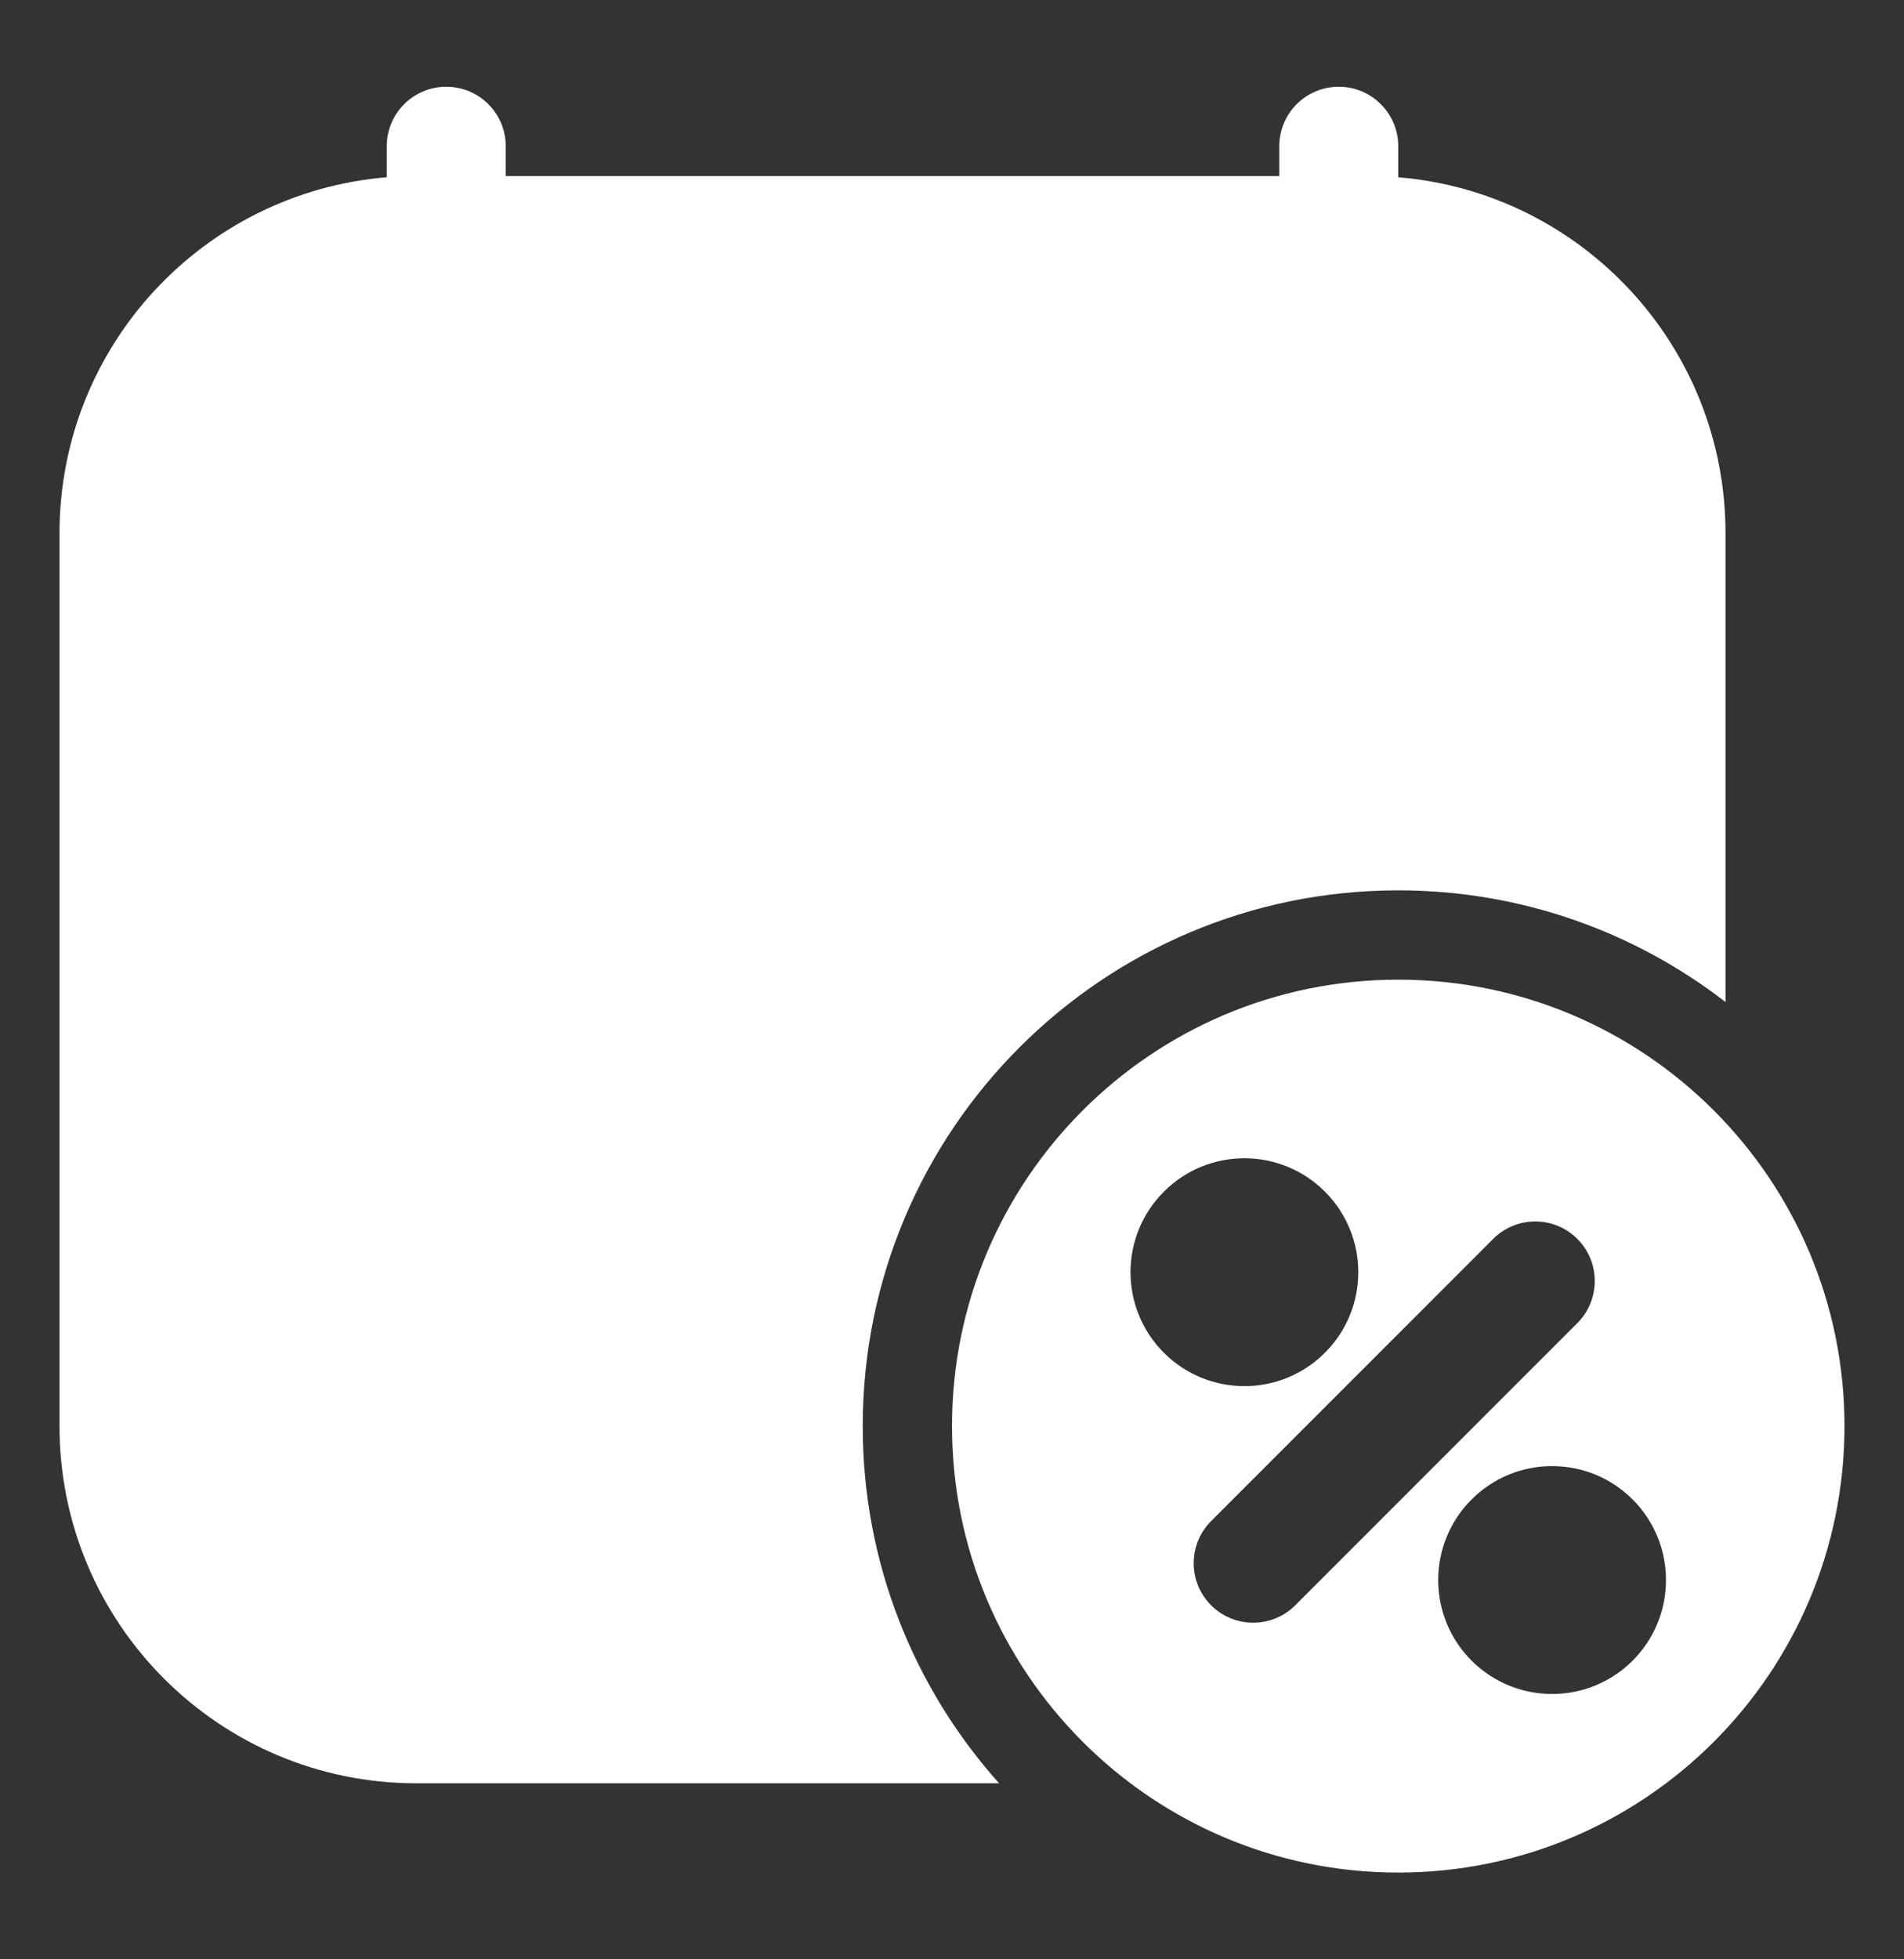 <svg width="35" height="36" viewBox="0 0 35 36" fill="none" xmlns="http://www.w3.org/2000/svg">
<rect x="0" y="0" width="35" height="36" fill="#333333" stroke="none"/>
<path d="M9.297 3.234V2.688C9.297 2.083 8.807 1.594 8.203 1.594C7.599 1.594 7.109 2.083 7.109 2.688V3.257C3.741 3.535 1.094 6.357 1.094 9.797V26.203C1.094 29.828 4.032 32.766 7.656 32.766H18.366C16.807 31.024 15.859 28.724 15.859 26.203C15.859 20.767 20.267 16.359 25.703 16.359C27.969 16.359 30.055 17.125 31.719 18.411V9.797C31.719 6.357 29.072 3.535 25.703 3.257V2.688C25.703 2.083 25.213 1.594 24.609 1.594C24.005 1.594 23.516 2.083 23.516 2.688V3.234H9.297Z" fill="white"/>
<path fill-rule="evenodd" clip-rule="evenodd" d="M25.703 18C21.173 18 17.5 21.673 17.5 26.203C17.5 30.734 21.173 34.406 25.703 34.406C30.234 34.406 33.906 30.734 33.906 26.203C33.906 21.673 30.234 18 25.703 18ZM24.355 21.895C23.538 21.077 22.212 21.077 21.395 21.895C20.577 22.712 20.577 24.038 21.395 24.855C22.212 25.673 23.538 25.673 24.355 24.855C25.173 24.038 25.173 22.712 24.355 21.895ZM28.995 24.31C29.422 23.883 29.422 23.19 28.995 22.763C28.568 22.336 27.875 22.336 27.448 22.763L22.263 27.948C21.836 28.375 21.836 29.068 22.263 29.495C22.69 29.922 23.383 29.922 23.81 29.495L28.995 24.31ZM30.012 27.551C29.194 26.733 27.869 26.733 27.051 27.551C26.233 28.369 26.233 29.694 27.051 30.512C27.869 31.329 29.194 31.329 30.012 30.512C30.829 29.694 30.829 28.369 30.012 27.551Z" fill="white"/>
</svg>
